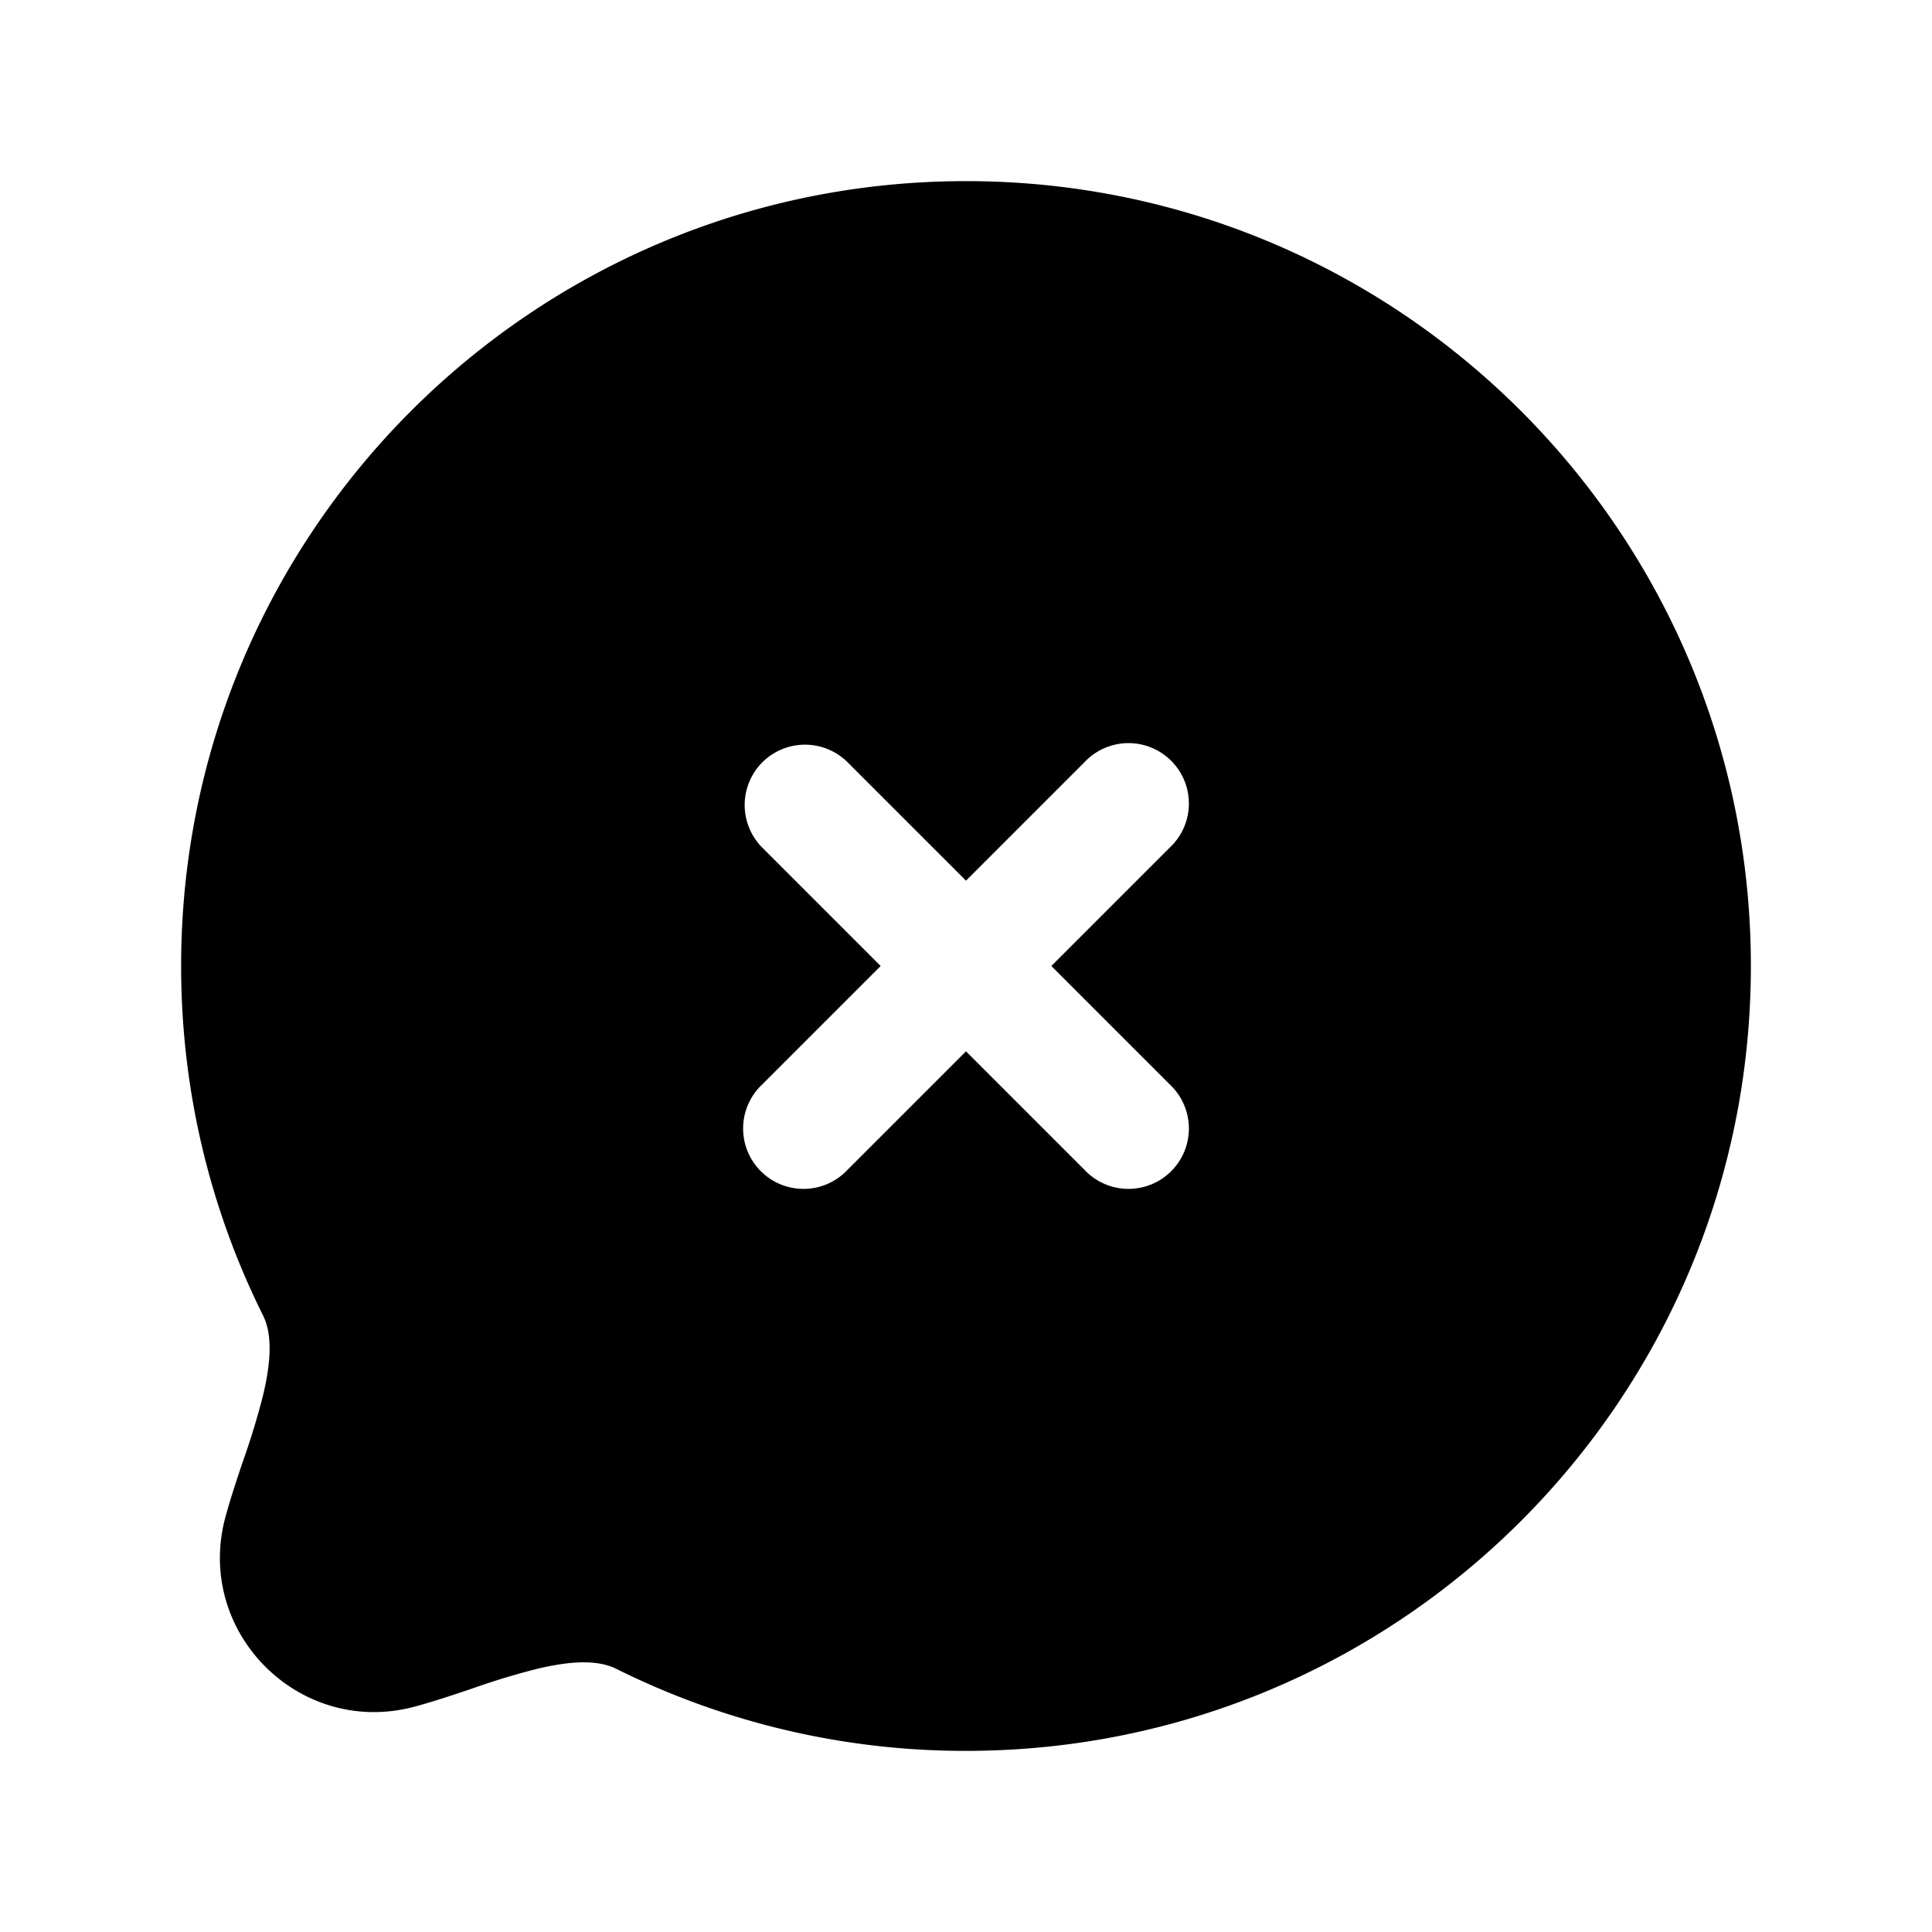 <svg width="24" height="24" fill="currentColor" viewBox="0 0 24 24" xmlns="http://www.w3.org/2000/svg"><path d="M2.25 12c0 1.558.366 3.033 1.018 4.342.104.21.114.523-.005 1.01a9.275 9.275 0 0 1-.22.729l-.03.086c-.074.22-.154.46-.214.683-.382 1.427.924 2.733 2.35 2.351.224-.06.463-.14.684-.214l.086-.03a9.22 9.22 0 0 1 .729-.22c.487-.12.8-.11 1.01-.005A9.712 9.712 0 0 0 12 21.75c5.385 0 9.75-4.365 9.75-9.75S17.385 2.25 12 2.25 2.25 6.615 2.25 12m7.22-2.53a.75.75 0 0 1 1.06 0L12 10.94l1.47-1.47a.75.75 0 1 1 1.06 1.06L13.06 12l1.47 1.47a.75.75 0 1 1-1.06 1.06L12 13.06l-1.47 1.47a.75.75 0 1 1-1.06-1.06L10.94 12l-1.47-1.47a.75.75 0 0 1 0-1.06"/></svg>